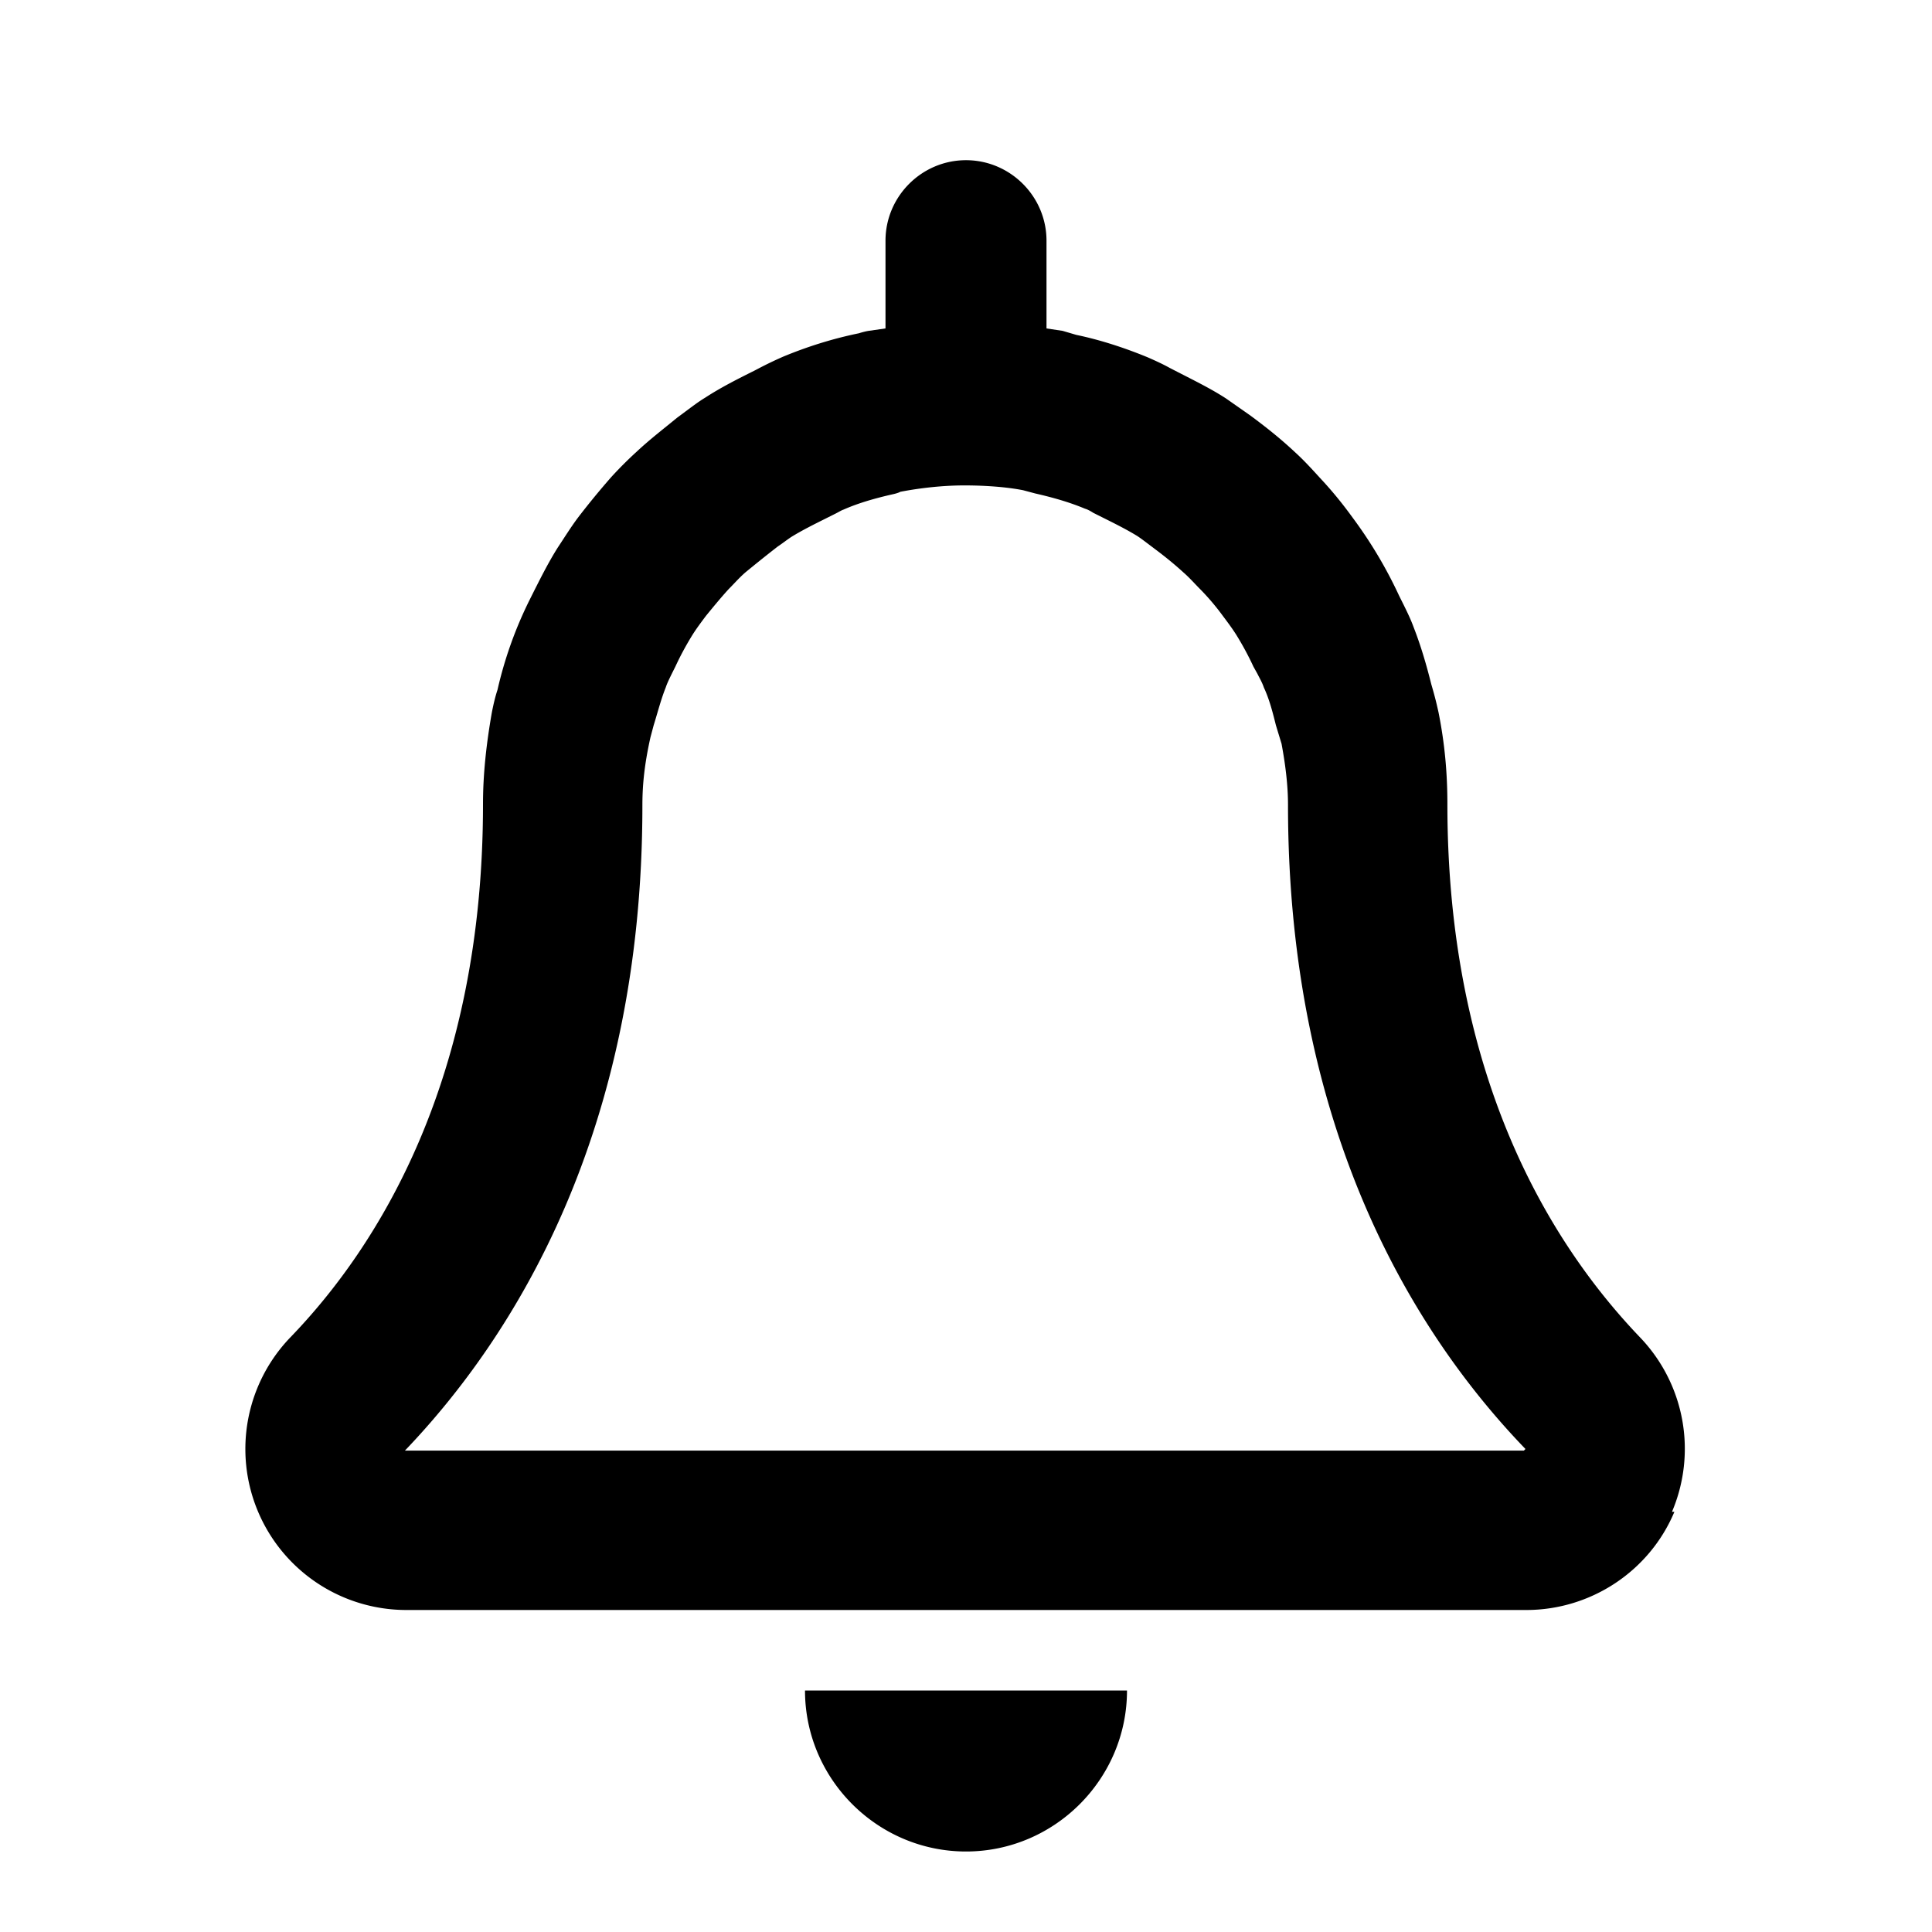 <svg xmlns="http://www.w3.org/2000/svg" width="24" height="24" fill="currentColor" class="mi-outline mi-notifications" viewBox="0 0 24 24">
  <path d="M10 21h4c0 1.1-.9 2-2 2s-2-.9-2-2m10.8-2.22c-.31.74-1.04 1.22-1.84 1.22H5.05a2 2 0 0 1-1.44-3.39C4.7 15.48 6 13.41 6 9.99c0-.37.04-.74.11-1.14.02-.1.04-.19.07-.28a5 5 0 0 1 .39-1.1c.14-.28.24-.48.36-.67.08-.12.16-.25.25-.37.13-.17.27-.34.41-.5.1-.11.21-.22.32-.32.16-.15.33-.28.5-.42.15-.11.25-.19.35-.25.2-.13.4-.23.62-.34.17-.09.26-.13.35-.17.29-.12.6-.22.94-.29 0 0 .06-.02.12-.03l.21-.03V2.99c0-.55.45-1 1-1s1 .45 1 1v1.09l.2.03.17.05c.29.06.6.16.89.28.09.04.18.08.27.13.29.15.5.25.7.38l.3.21c.23.17.4.31.56.46.11.1.21.21.31.32.15.16.28.32.41.5a5.5 5.5 0 0 1 .57.96c.09.18.14.28.18.39.09.23.16.47.22.71.05.17.07.26.09.35.08.4.11.77.11 1.14 0 3.42 1.3 5.48 2.39 6.62a2 2 0 0 1 .4 2.17ZM18.95 18C17.6 16.6 16 14.08 16 10c0-.24-.03-.49-.08-.76l-.07-.23c-.04-.16-.08-.32-.15-.47-.02-.06-.05-.11-.08-.17l-.05-.09q-.09-.195-.21-.39c-.05-.08-.11-.16-.17-.24a3 3 0 0 0-.28-.33c-.07-.07-.13-.14-.21-.21-.11-.1-.22-.19-.34-.28s-.17-.13-.23-.17c-.13-.08-.27-.15-.41-.22l-.14-.07s-.06-.04-.1-.05c-.19-.08-.4-.14-.62-.19l-.15-.04c-.2-.04-.47-.06-.73-.06s-.54.03-.8.08c.01 0-.04.02-.09.03-.22.05-.43.11-.61.19-.03.01-.06.03-.1.05l-.14.07c-.14.07-.28.14-.41.22-.06.04-.11.08-.17.12-.18.14-.29.23-.4.32-.08.07-.14.14-.21.21-.1.11-.19.22-.28.33-.06.08-.12.16-.17.24q-.12.195-.21.39c-.07.14-.1.2-.12.26-.06.15-.1.31-.15.47l-.04.15c-.08.36-.1.61-.1.85 0 4.08-1.61 6.61-2.95 8.01h13.9Z"/>
</svg>